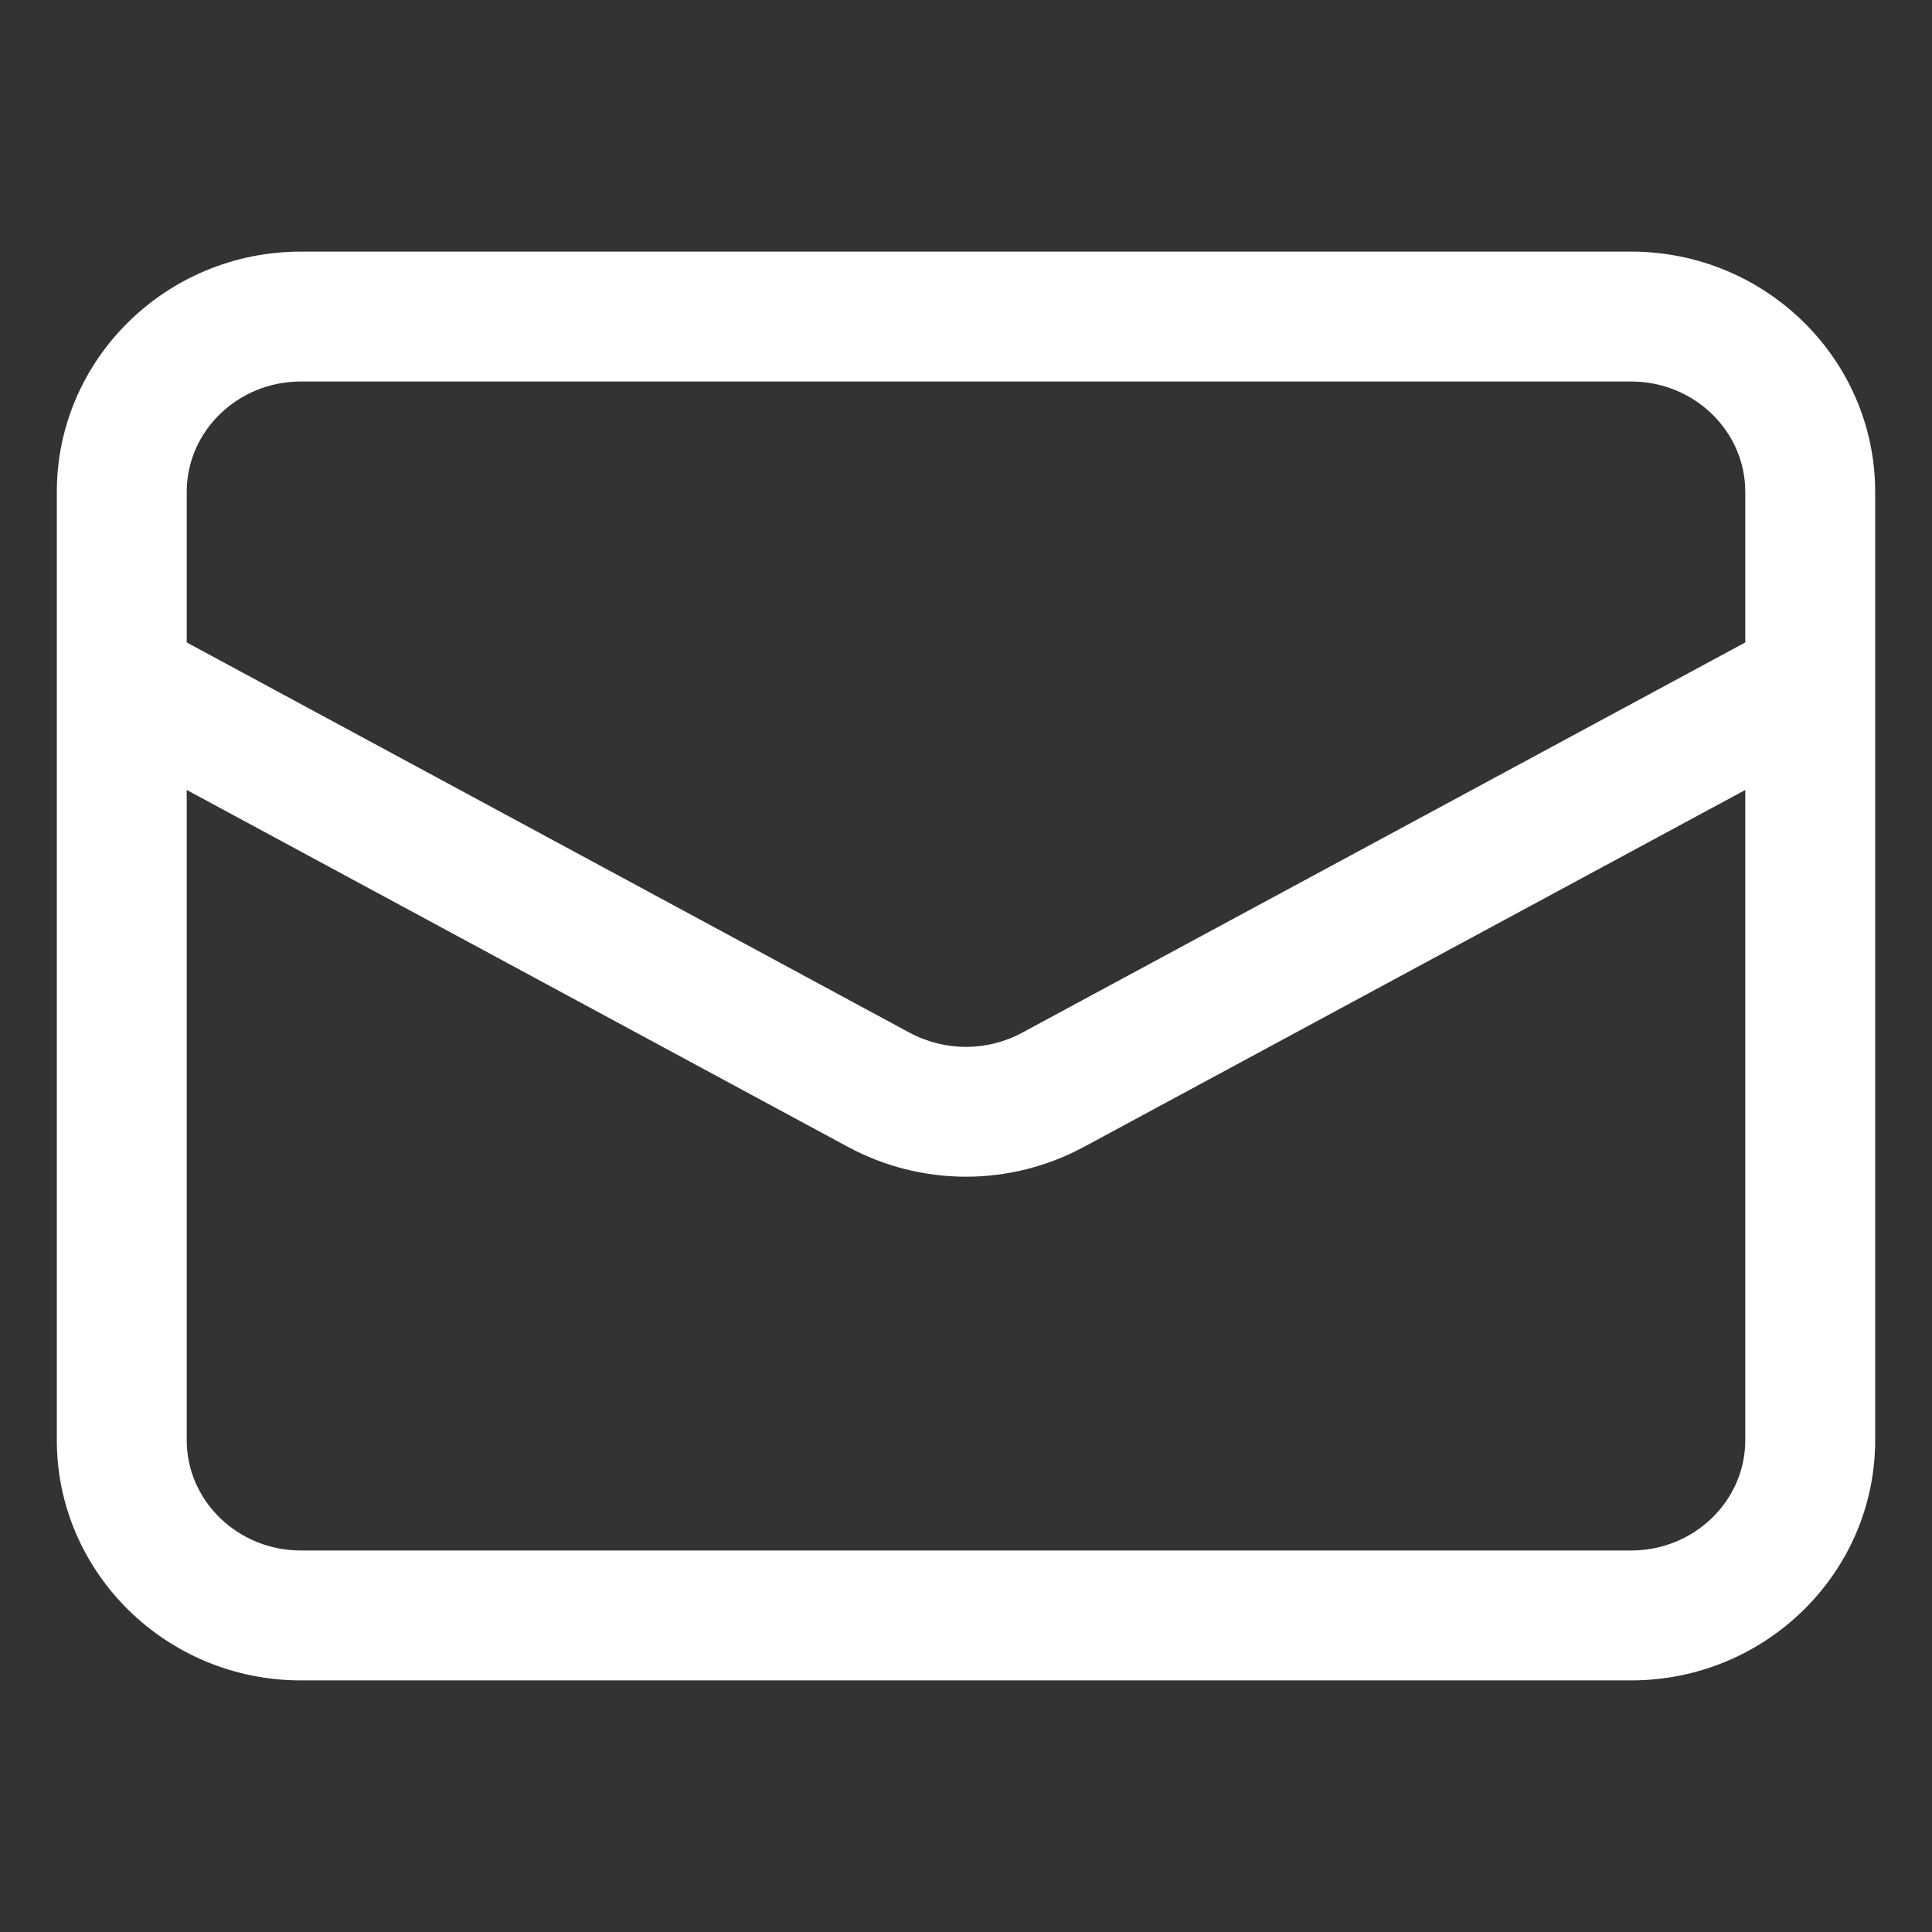 <?xml version="1.0" encoding="UTF-8"?>
<svg id="_レイヤー_1" data-name="レイヤー_1" xmlns="http://www.w3.org/2000/svg" version="1.1" viewBox="0 0 17 17">
  <rect x="0" y="0" width="17" height="17" fill="#333333" stroke="none"/>
  <!-- Generator: Adobe Illustrator 29.5.0, SVG Export Plug-In . SVG Version: 2.1.0 Build 137)  -->
  <defs>
    <style>
      .st0 {
        fill: #fff;
      }
    </style>
  </defs>
  <path class="st0" d="M14.353,2.214H2.647c-1.184,0-2.147.948-2.147,2.114v8.344c0,1.165.963,2.114,2.147,2.114h11.706c1.184,0,2.147-.948,2.147-2.114V4.328c0-1.165-.963-2.114-2.147-2.114ZM2.647,3.357h11.706c.554,0,1.004.436,1.004.971v1.325l-6.359,3.432c-.311.169-.685.169-.998,0L1.643,5.653v-1.325c0-.535.45-.971,1.004-.971ZM14.353,13.643H2.647c-.554,0-1.004-.436-1.004-.971v-5.721l5.815,3.139c.326.176.684.264,1.042.264.358,0,.715-.088,1.041-.264l5.816-3.139v5.721c0,.535-.45.971-1.004.971Z"/>
</svg>